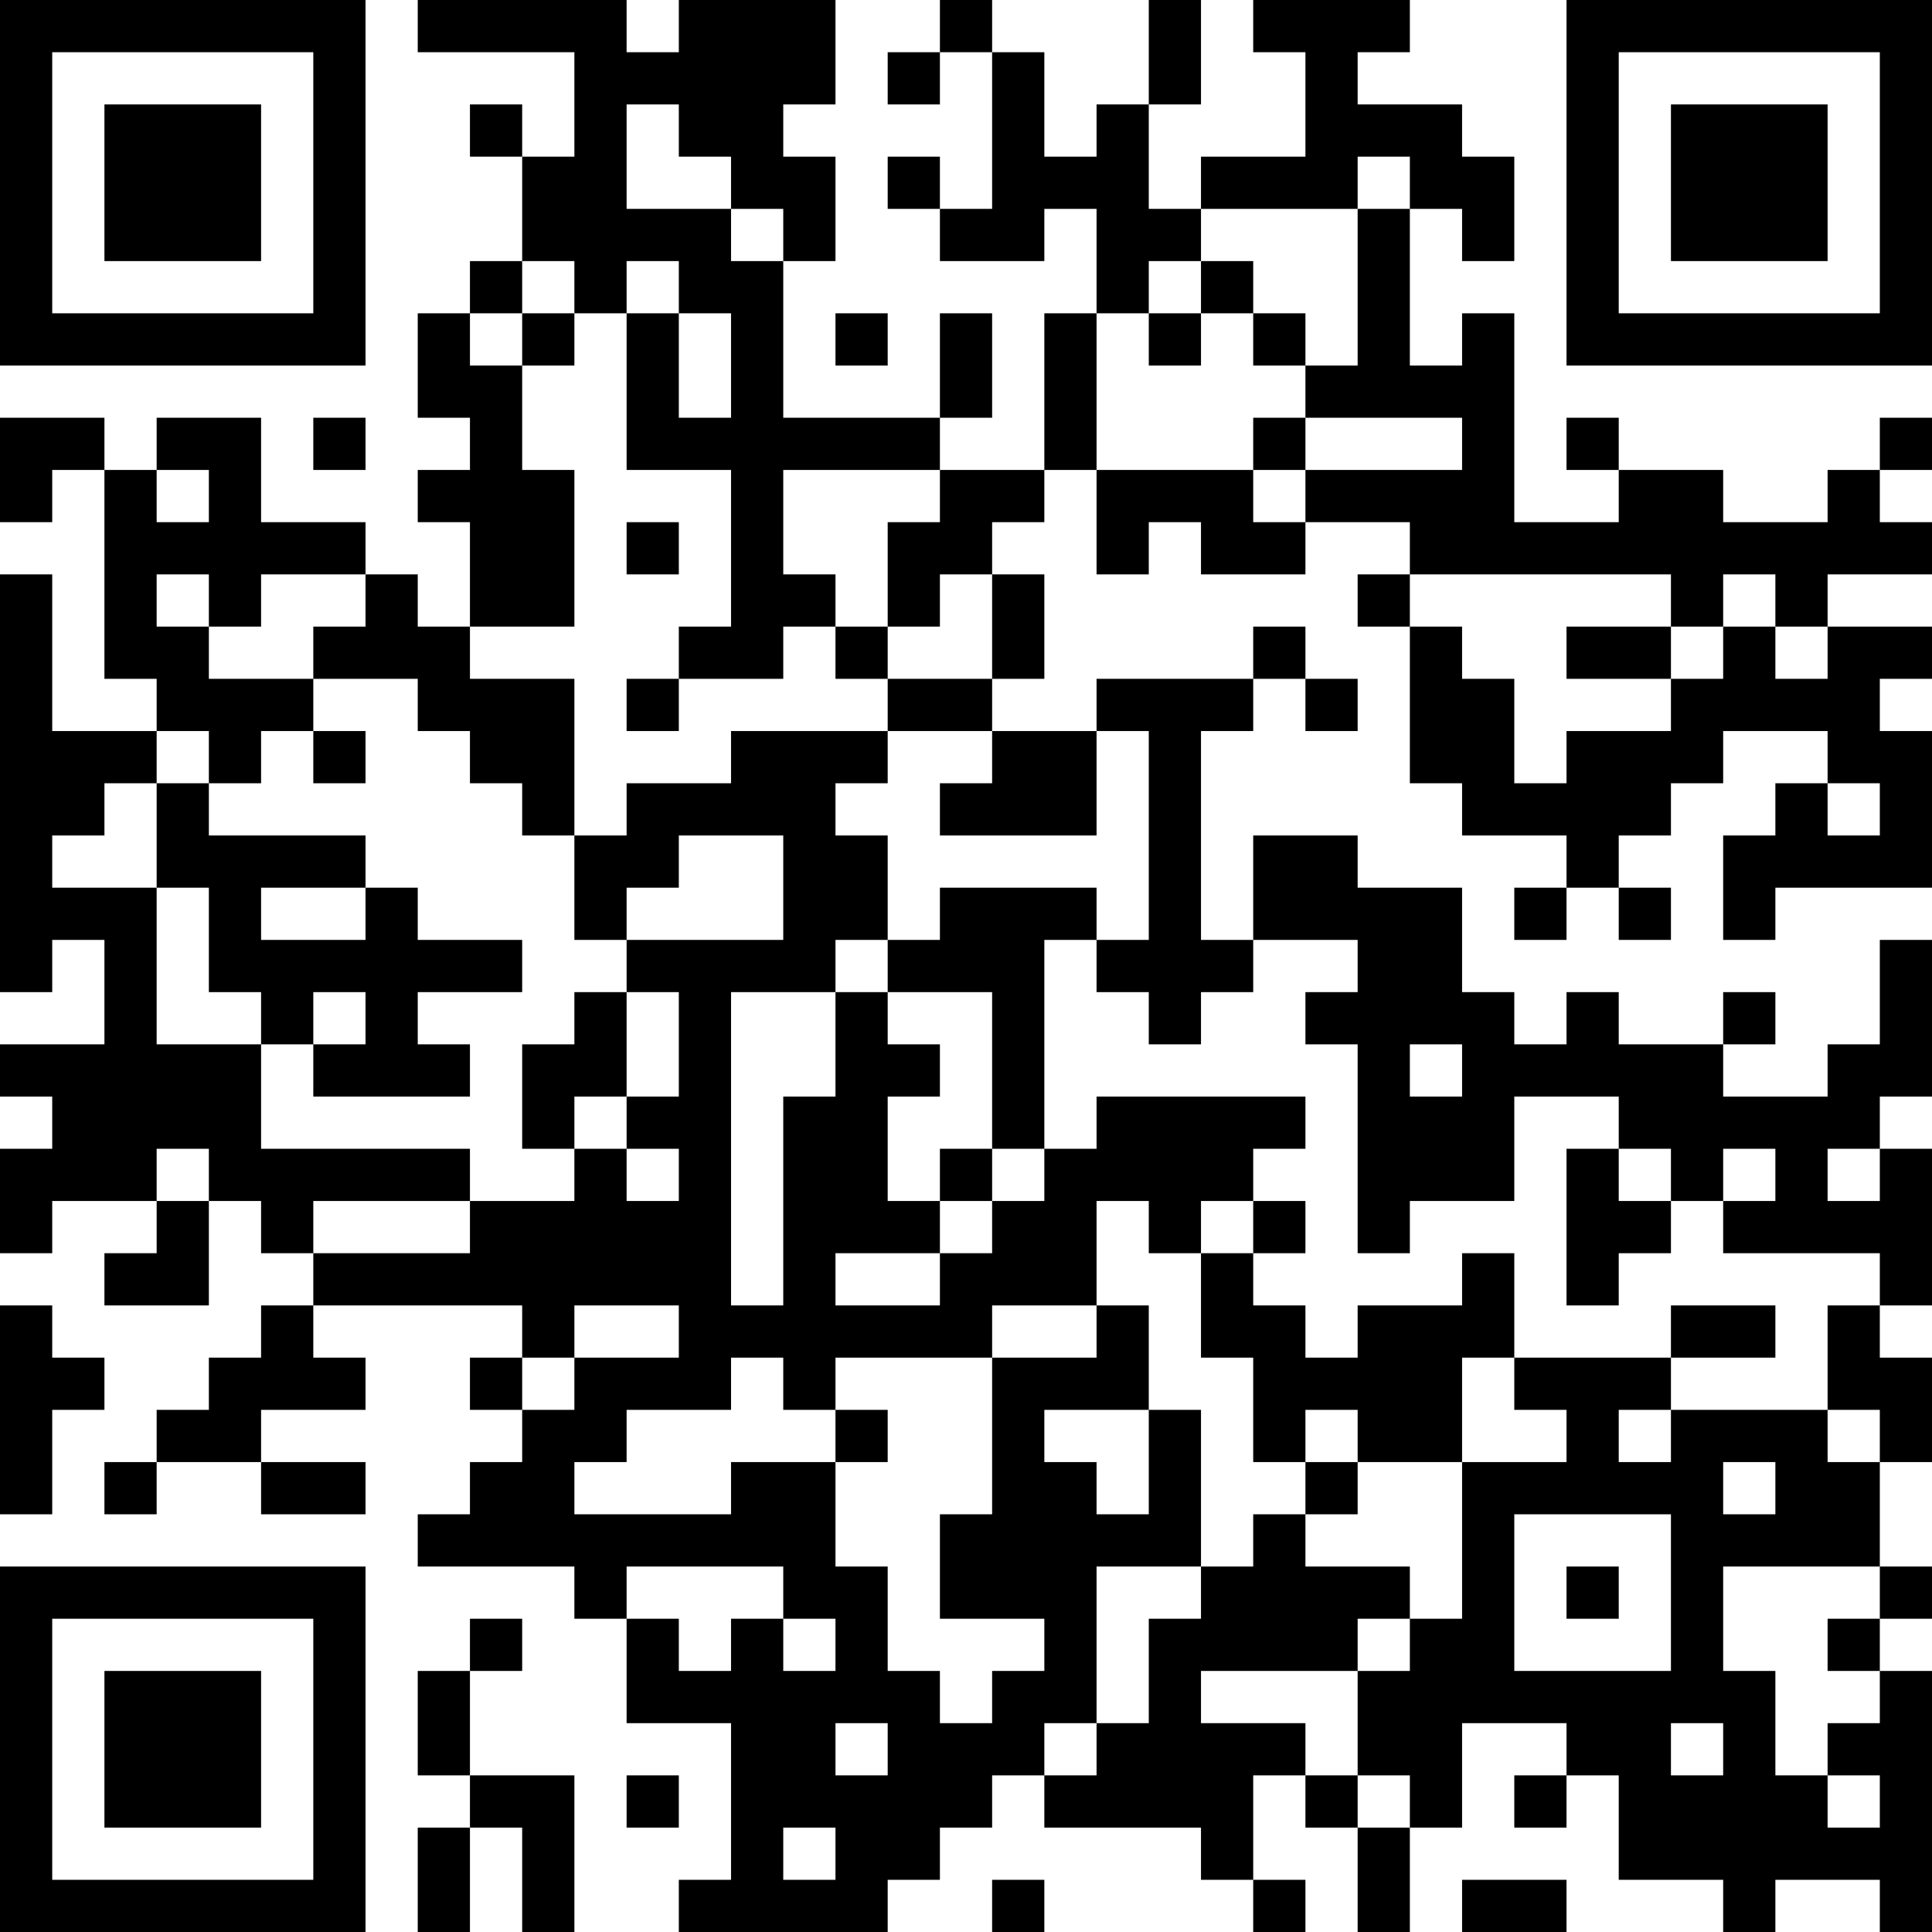 <?xml version="1.0" encoding="UTF-8"?>
<svg xmlns="http://www.w3.org/2000/svg" version="1.1" width="400" height="400" viewBox="0 0 400 400"><rect x="0" y="0" width="400" height="400" fill="#ffffff"/><g transform="scale(10.811)"><g transform="translate(0,0)"><path fill-rule="evenodd" d="M8 0L8 1L11 1L11 3L10 3L10 2L9 2L9 3L10 3L10 5L9 5L9 6L8 6L8 8L9 8L9 9L8 9L8 10L9 10L9 12L8 12L8 11L7 11L7 10L5 10L5 8L3 8L3 9L2 9L2 8L0 8L0 10L1 10L1 9L2 9L2 13L3 13L3 14L1 14L1 11L0 11L0 19L1 19L1 18L2 18L2 20L0 20L0 21L1 21L1 22L0 22L0 24L1 24L1 23L3 23L3 24L2 24L2 25L4 25L4 23L5 23L5 24L6 24L6 25L5 25L5 26L4 26L4 27L3 27L3 28L2 28L2 29L3 29L3 28L5 28L5 29L7 29L7 28L5 28L5 27L7 27L7 26L6 26L6 25L10 25L10 26L9 26L9 27L10 27L10 28L9 28L9 29L8 29L8 30L11 30L11 31L12 31L12 33L14 33L14 36L13 36L13 37L17 37L17 36L18 36L18 35L19 35L19 34L20 34L20 35L23 35L23 36L24 36L24 37L25 37L25 36L24 36L24 34L25 34L25 35L26 35L26 37L27 37L27 35L28 35L28 33L30 33L30 34L29 34L29 35L30 35L30 34L31 34L31 36L33 36L33 37L34 37L34 36L36 36L36 37L37 37L37 32L36 32L36 31L37 31L37 30L36 30L36 28L37 28L37 26L36 26L36 25L37 25L37 22L36 22L36 21L37 21L37 18L36 18L36 20L35 20L35 21L33 21L33 20L34 20L34 19L33 19L33 20L31 20L31 19L30 19L30 20L29 20L29 19L28 19L28 17L26 17L26 16L24 16L24 18L23 18L23 14L24 14L24 13L25 13L25 14L26 14L26 13L25 13L25 12L24 12L24 13L21 13L21 14L19 14L19 13L20 13L20 11L19 11L19 10L20 10L20 9L21 9L21 11L22 11L22 10L23 10L23 11L25 11L25 10L27 10L27 11L26 11L26 12L27 12L27 15L28 15L28 16L30 16L30 17L29 17L29 18L30 18L30 17L31 17L31 18L32 18L32 17L31 17L31 16L32 16L32 15L33 15L33 14L35 14L35 15L34 15L34 16L33 16L33 18L34 18L34 17L37 17L37 14L36 14L36 13L37 13L37 12L35 12L35 11L37 11L37 10L36 10L36 9L37 9L37 8L36 8L36 9L35 9L35 10L33 10L33 9L31 9L31 8L30 8L30 9L31 9L31 10L29 10L29 6L28 6L28 7L27 7L27 4L28 4L28 5L29 5L29 3L28 3L28 2L26 2L26 1L27 1L27 0L24 0L24 1L25 1L25 3L23 3L23 4L22 4L22 2L23 2L23 0L22 0L22 2L21 2L21 3L20 3L20 1L19 1L19 0L18 0L18 1L17 1L17 2L18 2L18 1L19 1L19 4L18 4L18 3L17 3L17 4L18 4L18 5L20 5L20 4L21 4L21 6L20 6L20 9L18 9L18 8L19 8L19 6L18 6L18 8L15 8L15 5L16 5L16 3L15 3L15 2L16 2L16 0L13 0L13 1L12 1L12 0ZM12 2L12 4L14 4L14 5L15 5L15 4L14 4L14 3L13 3L13 2ZM26 3L26 4L23 4L23 5L22 5L22 6L21 6L21 9L24 9L24 10L25 10L25 9L28 9L28 8L25 8L25 7L26 7L26 4L27 4L27 3ZM10 5L10 6L9 6L9 7L10 7L10 9L11 9L11 12L9 12L9 13L11 13L11 16L10 16L10 15L9 15L9 14L8 14L8 13L6 13L6 12L7 12L7 11L5 11L5 12L4 12L4 11L3 11L3 12L4 12L4 13L6 13L6 14L5 14L5 15L4 15L4 14L3 14L3 15L2 15L2 16L1 16L1 17L3 17L3 20L5 20L5 22L9 22L9 23L6 23L6 24L9 24L9 23L11 23L11 22L12 22L12 23L13 23L13 22L12 22L12 21L13 21L13 19L12 19L12 18L15 18L15 16L13 16L13 17L12 17L12 18L11 18L11 16L12 16L12 15L14 15L14 14L17 14L17 15L16 15L16 16L17 16L17 18L16 18L16 19L14 19L14 25L15 25L15 21L16 21L16 19L17 19L17 20L18 20L18 21L17 21L17 23L18 23L18 24L16 24L16 25L18 25L18 24L19 24L19 23L20 23L20 22L21 22L21 21L25 21L25 22L24 22L24 23L23 23L23 24L22 24L22 23L21 23L21 25L19 25L19 26L16 26L16 27L15 27L15 26L14 26L14 27L12 27L12 28L11 28L11 29L14 29L14 28L16 28L16 30L17 30L17 32L18 32L18 33L19 33L19 32L20 32L20 31L18 31L18 29L19 29L19 26L21 26L21 25L22 25L22 27L20 27L20 28L21 28L21 29L22 29L22 27L23 27L23 30L21 30L21 33L20 33L20 34L21 34L21 33L22 33L22 31L23 31L23 30L24 30L24 29L25 29L25 30L27 30L27 31L26 31L26 32L23 32L23 33L25 33L25 34L26 34L26 35L27 35L27 34L26 34L26 32L27 32L27 31L28 31L28 28L30 28L30 27L29 27L29 26L32 26L32 27L31 27L31 28L32 28L32 27L35 27L35 28L36 28L36 27L35 27L35 25L36 25L36 24L33 24L33 23L34 23L34 22L33 22L33 23L32 23L32 22L31 22L31 21L29 21L29 23L27 23L27 24L26 24L26 20L25 20L25 19L26 19L26 18L24 18L24 19L23 19L23 20L22 20L22 19L21 19L21 18L22 18L22 14L21 14L21 16L18 16L18 15L19 15L19 14L17 14L17 13L19 13L19 11L18 11L18 12L17 12L17 10L18 10L18 9L15 9L15 11L16 11L16 12L15 12L15 13L13 13L13 12L14 12L14 9L12 9L12 6L13 6L13 8L14 8L14 6L13 6L13 5L12 5L12 6L11 6L11 5ZM23 5L23 6L22 6L22 7L23 7L23 6L24 6L24 7L25 7L25 6L24 6L24 5ZM10 6L10 7L11 7L11 6ZM16 6L16 7L17 7L17 6ZM6 8L6 9L7 9L7 8ZM24 8L24 9L25 9L25 8ZM3 9L3 10L4 10L4 9ZM12 10L12 11L13 11L13 10ZM27 11L27 12L28 12L28 13L29 13L29 15L30 15L30 14L32 14L32 13L33 13L33 12L34 12L34 13L35 13L35 12L34 12L34 11L33 11L33 12L32 12L32 11ZM16 12L16 13L17 13L17 12ZM30 12L30 13L32 13L32 12ZM12 13L12 14L13 14L13 13ZM6 14L6 15L7 15L7 14ZM3 15L3 17L4 17L4 19L5 19L5 20L6 20L6 21L9 21L9 20L8 20L8 19L10 19L10 18L8 18L8 17L7 17L7 16L4 16L4 15ZM35 15L35 16L36 16L36 15ZM5 17L5 18L7 18L7 17ZM18 17L18 18L17 18L17 19L19 19L19 22L18 22L18 23L19 23L19 22L20 22L20 18L21 18L21 17ZM6 19L6 20L7 20L7 19ZM11 19L11 20L10 20L10 22L11 22L11 21L12 21L12 19ZM27 20L27 21L28 21L28 20ZM3 22L3 23L4 23L4 22ZM30 22L30 25L31 25L31 24L32 24L32 23L31 23L31 22ZM35 22L35 23L36 23L36 22ZM24 23L24 24L23 24L23 26L24 26L24 28L25 28L25 29L26 29L26 28L28 28L28 26L29 26L29 24L28 24L28 25L26 25L26 26L25 26L25 25L24 25L24 24L25 24L25 23ZM0 25L0 29L1 29L1 27L2 27L2 26L1 26L1 25ZM11 25L11 26L10 26L10 27L11 27L11 26L13 26L13 25ZM32 25L32 26L34 26L34 25ZM16 27L16 28L17 28L17 27ZM25 27L25 28L26 28L26 27ZM33 28L33 29L34 29L34 28ZM29 29L29 32L32 32L32 29ZM12 30L12 31L13 31L13 32L14 32L14 31L15 31L15 32L16 32L16 31L15 31L15 30ZM30 30L30 31L31 31L31 30ZM33 30L33 32L34 32L34 34L35 34L35 35L36 35L36 34L35 34L35 33L36 33L36 32L35 32L35 31L36 31L36 30ZM9 31L9 32L8 32L8 34L9 34L9 35L8 35L8 37L9 37L9 35L10 35L10 37L11 37L11 34L9 34L9 32L10 32L10 31ZM16 33L16 34L17 34L17 33ZM32 33L32 34L33 34L33 33ZM12 34L12 35L13 35L13 34ZM15 35L15 36L16 36L16 35ZM19 36L19 37L20 37L20 36ZM28 36L28 37L30 37L30 36ZM0 0L0 7L7 7L7 0ZM1 1L1 6L6 6L6 1ZM2 2L2 5L5 5L5 2ZM30 0L30 7L37 7L37 0ZM31 1L31 6L36 6L36 1ZM32 2L32 5L35 5L35 2ZM0 30L0 37L7 37L7 30ZM1 31L1 36L6 36L6 31ZM2 32L2 35L5 35L5 32Z" fill="#000000"/></g></g></svg>
